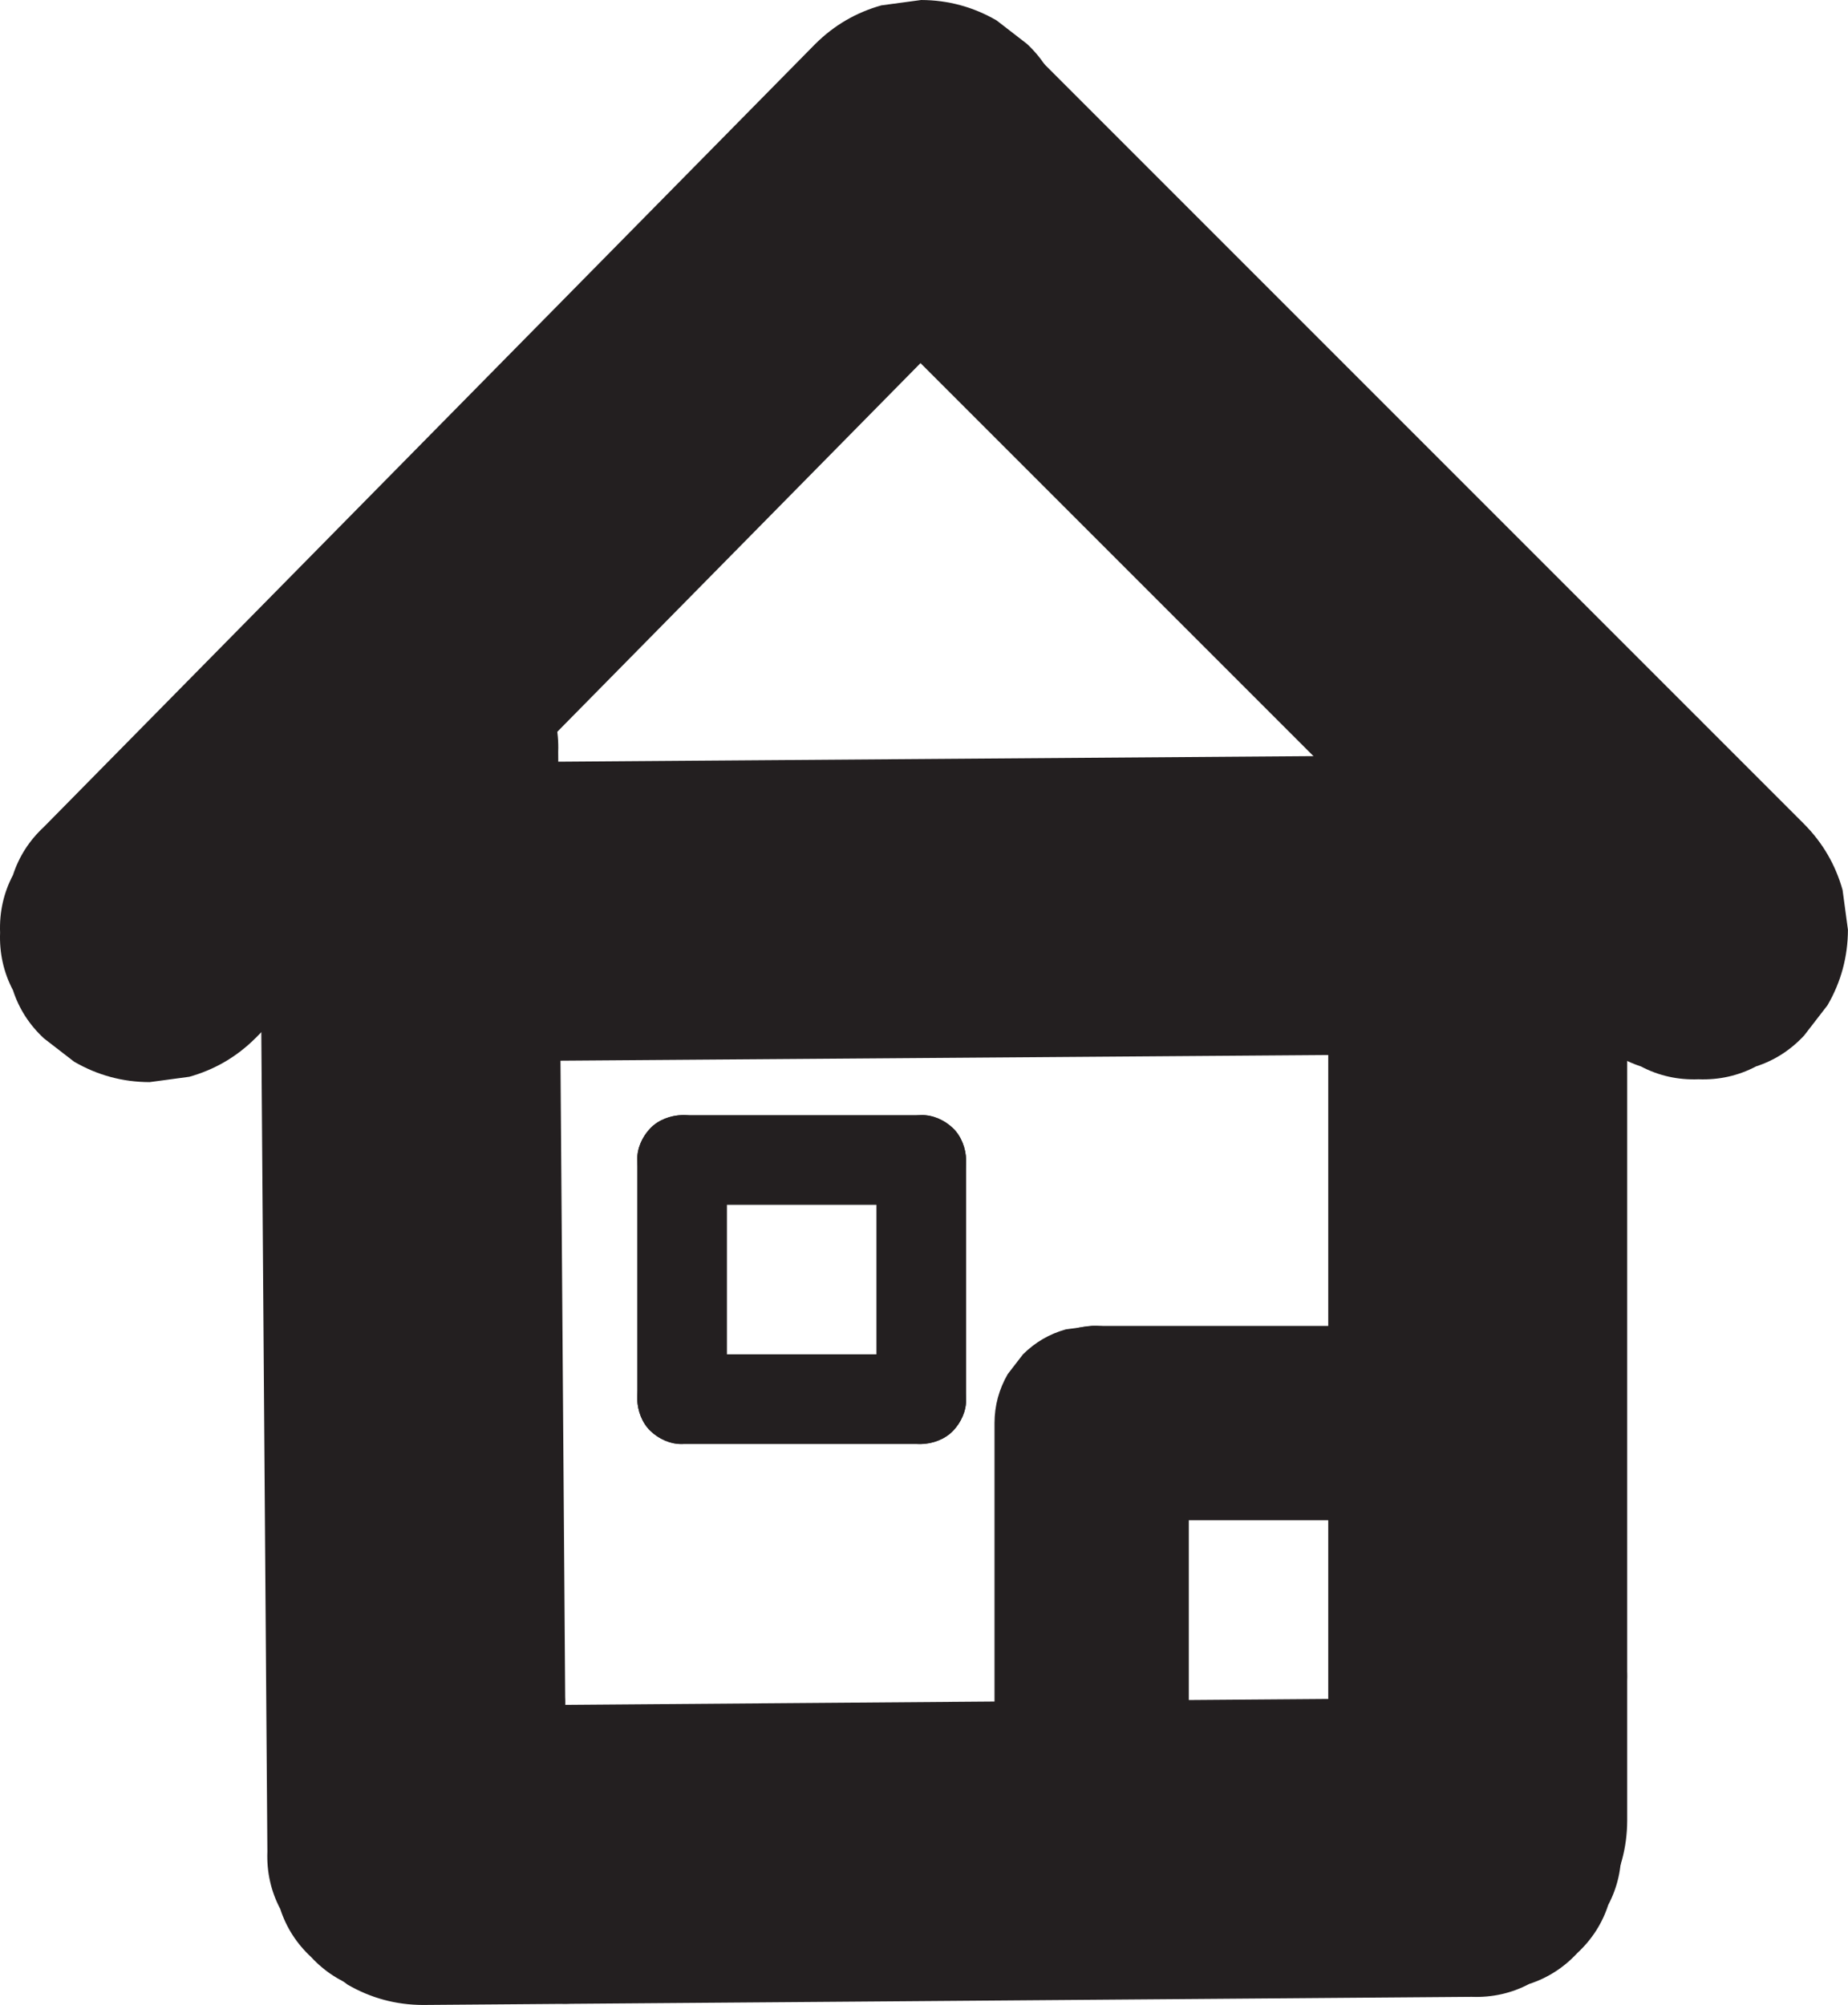 <?xml version="1.0" encoding="UTF-8"?>
<svg id="Layer_1" data-name="Layer 1" xmlns="http://www.w3.org/2000/svg" viewBox="0 0 618.17 670.58">
  <defs>
    <style>
      .cls-1 {
        fill: #231f20;
        stroke-width: 0px;
      }
    </style>
  </defs>
  <path class="cls-1" d="M272.78,86.31c16.89,16.89,33.79,33.79,50.68,50.68s33.91,33.91,50.87,50.87,33.79,33.79,50.68,50.68c16.96,16.96,33.91,33.91,50.87,50.87l50.68,50.68c2.08,2.08,4.16,4.16,6.24,6.24,4.53,4.88,9.89,8.32,16.09,10.34,5.96,3.13,12.38,4.57,19.26,4.31,6.88.26,13.31-1.18,19.26-4.31,6.2-2.02,11.56-5.46,16.09-10.34l7.82-10.12c4.52-7.8,6.8-16.21,6.83-25.24l-1.79-13.29c-2.38-8.47-6.66-15.82-12.86-22.06-11.34-11.34-22.69-22.69-34.03-34.03-4.53-4.88-9.89-8.32-16.09-10.34-5.96-3.13-12.38-4.57-19.26-4.31-6.88-.26-13.31,1.18-19.26,4.31-6.2,2.02-11.56,5.46-16.09,10.34-2.61,3.37-5.21,6.75-7.82,10.12-4.52,7.8-6.8,16.21-6.83,25.24l1.79,13.29c2.38,8.47,6.66,15.82,12.86,22.06,11.34,11.34,22.69,22.69,34.03,34.03l70.71-70.71c-16.89-16.89-33.79-33.79-50.68-50.68-16.96-16.96-33.91-33.91-50.87-50.87-16.89-16.89-33.79-33.79-50.68-50.68-16.96-16.96-33.91-33.91-50.87-50.87-16.89-16.89-33.79-33.79-50.68-50.68l-6.24-6.24c-4.53-4.88-9.89-8.32-16.09-10.34-5.96-3.13-12.38-4.57-19.26-4.31-6.88-.26-13.31,1.18-19.26,4.31-6.2,2.02-11.56,5.46-16.09,10.34l-7.82,10.12c-4.52,7.8-6.8,16.21-6.83,25.24l1.79,13.29c2.38,8.47,6.66,15.82,12.86,22.06h0Z"/>
  <path class="cls-1" d="M272.78,14.64c-16.79,17.04-33.58,34.08-50.37,51.12-16.79,17.04-33.58,34.08-50.37,51.12-16.79,17.04-33.58,34.08-50.37,51.12-16.79,17.04-33.58,34.08-50.37,51.12-16.79,17.04-33.58,34.08-50.37,51.12-2.08,2.11-4.17,4.23-6.25,6.34-4.88,4.53-8.32,9.89-10.34,16.09-3.13,5.96-4.57,12.38-4.31,19.26-.26,6.88,1.18,13.31,4.31,19.26,2.02,6.2,5.46,11.56,10.34,16.09l10.12,7.82c7.8,4.52,16.21,6.8,25.24,6.83l13.29-1.79c8.47-2.38,15.82-6.66,22.06-12.86,11.26-11.43,22.52-22.86,33.78-34.28,4.88-4.53,8.32-9.89,10.34-16.09,3.13-5.96,4.57-12.38,4.31-19.26.26-6.88-1.18-13.31-4.31-19.26-2.02-6.2-5.46-11.56-10.34-16.09l-10.12-7.82c-7.8-4.52-16.21-6.8-25.24-6.83l-13.29,1.79c-8.47,2.38-15.82,6.66-22.06,12.86-11.26,11.43-22.52,22.86-33.78,34.28,23.57,23.57,47.14,47.14,70.71,70.71,16.79-17.04,33.58-34.08,50.37-51.12,16.79-17.04,33.58-34.08,50.37-51.12,16.79-17.04,33.58-34.08,50.37-51.12,16.79-17.04,33.58-34.08,50.37-51.12,16.79-17.04,33.58-34.08,50.37-51.12l6.25-6.34c4.88-4.53,8.32-9.89,10.34-16.09,3.13-5.96,4.57-12.38,4.31-19.26.26-6.88-1.18-13.31-4.31-19.26-2.02-6.2-5.46-11.56-10.34-16.09l-10.12-7.82c-7.8-4.52-16.21-6.8-25.24-6.83l-13.29,1.79c-8.47,2.38-15.82,6.66-22.06,12.86h0Z"/>
  <path class="cls-1" d="M86.72,251.48c.35,47.95.71,95.91,1.06,143.86s.71,95.42,1.06,143.13c.2,26.91.4,53.83.6,80.74h100l-.36-48.13c.26-6.88-1.18-13.31-4.31-19.26-2.02-6.2-5.46-11.56-10.34-16.09-4.53-4.88-9.89-8.32-16.09-10.34-5.96-3.13-12.38-4.57-19.26-4.31l-13.29,1.79c-8.47,2.38-15.82,6.66-22.06,12.86l-7.82,10.12c-4.52,7.8-6.8,16.21-6.83,25.24.12,16.04.24,32.09.36,48.13-.26,6.88,1.18,13.31,4.31,19.26,2.02,6.2,5.46,11.56,10.34,16.09,4.53,4.88,9.89,8.32,16.09,10.34,5.96,3.13,12.38,4.57,19.26,4.31l13.29-1.79c8.47-2.38,15.82-6.66,22.06-12.86l7.82-10.12c4.52-7.8,6.8-16.21,6.83-25.24-.35-47.95-.71-95.91-1.06-143.86-.35-47.71-.71-95.42-1.06-143.13-.2-26.91-.4-53.83-.6-80.74.26-6.88-1.18-13.31-4.31-19.26-2.02-6.2-5.46-11.56-10.34-16.09-4.53-4.88-9.89-8.32-16.09-10.34-5.96-3.13-12.38-4.57-19.26-4.31l-13.29,1.79c-8.47,2.38-15.82,6.66-22.06,12.86l-7.82,10.12c-4.52,7.8-6.8,16.21-6.83,25.24h0Z"/>
  <path class="cls-1" d="M444.31,251.48c0,46.62,0,93.23,0,139.85v217.62c-.26,6.88,1.18,13.31,4.31,19.26,2.02,6.2,5.46,11.56,10.34,16.09,4.53,4.88,9.89,8.32,16.09,10.34,5.96,3.13,12.38,4.57,19.26,4.31l13.29-1.79c8.47-2.38,15.82-6.66,22.06-12.86,2.61-3.37,5.21-6.75,7.82-10.12,4.52-7.8,6.8-16.21,6.83-25.24,0-15.6,0-31.19,0-46.79.26-6.88-1.18-13.31-4.31-19.26-2.02-6.2-5.46-11.56-10.34-16.09-4.53-4.88-9.89-8.32-16.09-10.34-5.96-3.13-12.38-4.57-19.26-4.31l-13.29,1.79c-8.47,2.38-15.82,6.66-22.06,12.86-2.61,3.37-5.21,6.75-7.82,10.12-4.52,7.8-6.8,16.21-6.83,25.24,0,15.6,0,31.19,0,46.79-.26,6.88,1.18,13.31,4.31,19.26,2.02,6.2,5.46,11.56,10.34,16.09,4.53,4.88,9.89,8.32,16.09,10.34,5.96,3.13,12.38,4.57,19.26,4.31l13.29-1.79c8.47-2.38,15.82-6.66,22.06-12.86,2.61-3.37,5.21-6.75,7.82-10.12,4.52-7.8,6.8-16.21,6.83-25.24V251.48c.26-6.88-1.18-13.31-4.31-19.26-2.02-6.2-5.46-11.56-10.34-16.09-4.53-4.88-9.89-8.32-16.09-10.34-5.96-3.13-12.38-4.57-19.26-4.31l-13.29,1.79c-8.47,2.38-15.82,6.66-22.06,12.86-2.61,3.37-5.21,6.75-7.82,10.12-4.52,7.8-6.8,16.21-6.83,25.24h0Z"/>
  <path class="cls-1" d="M487.53,252.54c-47.95.35-95.91.71-143.86,1.06-47.71.35-95.42.71-143.13,1.06-26.91.2-53.83.4-80.74.6-6.88-.26-13.31,1.18-19.26,4.31-6.2,2.02-11.56,5.46-16.09,10.34-4.88,4.53-8.32,9.89-10.34,16.09-3.13,5.96-4.57,12.38-4.31,19.26l1.79,13.29c2.38,8.47,6.66,15.82,12.86,22.06,3.37,2.61,6.75,5.21,10.12,7.82,7.8,4.52,16.21,6.8,25.24,6.83,16.04-.12,32.09-.24,48.13-.36,6.88.26,13.31-1.18,19.26-4.31,6.2-2.02,11.56-5.46,16.09-10.34,4.88-4.53,8.32-9.89,10.34-16.09,3.13-5.96,4.57-12.38,4.31-19.26l-1.79-13.29c-2.38-8.47-6.66-15.82-12.86-22.06l-10.12-7.82c-7.8-4.52-16.21-6.8-25.24-6.83-16.04.12-32.09.24-48.13.36v100c47.95-.35,95.91-.71,143.86-1.06,47.71-.35,95.42-.71,143.13-1.06,26.91-.2,53.83-.4,80.74-.6,6.88.26,13.31-1.18,19.26-4.31,6.2-2.02,11.56-5.46,16.09-10.34,4.88-4.53,8.32-9.89,10.34-16.09,3.13-5.96,4.57-12.38,4.31-19.26l-1.79-13.29c-2.38-8.47-6.66-15.82-12.86-22.06l-10.12-7.82c-7.8-4.52-16.21-6.8-25.24-6.83h0Z"/>
  <path class="cls-1" d="M492.28,567.86c-45.75.35-91.5.71-137.25,1.06-45.51.35-91.03.71-136.54,1.06-25.68.2-51.35.4-77.03.6v100c15.3-.12,30.61-.24,45.91-.36,6.88.26,13.31-1.18,19.26-4.31,6.2-2.02,11.56-5.46,16.09-10.34,4.88-4.53,8.32-9.89,10.34-16.09,3.13-5.96,4.57-12.38,4.31-19.26l-1.79-13.29c-2.38-8.47-6.66-15.82-12.86-22.06-3.37-2.61-6.75-5.21-10.12-7.82-7.8-4.52-16.21-6.8-25.24-6.83-15.3.12-30.61.24-45.91.36-6.88-.26-13.31,1.18-19.26,4.31-6.2,2.02-11.56,5.46-16.09,10.34-4.88,4.53-8.32,9.89-10.34,16.09-3.13,5.96-4.57,12.38-4.31,19.26l1.79,13.29c2.38,8.47,6.66,15.82,12.86,22.06l10.12,7.82c7.8,4.52,16.21,6.8,25.24,6.83,45.75-.35,91.5-.71,137.25-1.06,45.51-.35,91.03-.71,136.54-1.06,25.68-.2,51.35-.4,77.03-.6,6.88.26,13.31-1.18,19.26-4.31,6.2-2.02,11.56-5.46,16.09-10.34,4.88-4.53,8.32-9.89,10.34-16.09,3.13-5.96,4.57-12.38,4.31-19.26-.6-4.43-1.19-8.86-1.79-13.29-2.38-8.47-6.66-15.82-12.86-22.06-3.37-2.61-6.75-5.21-10.12-7.82-7.8-4.52-16.21-6.8-25.24-6.83h0Z"/>
  <path class="cls-1" d="M472.17,443.46c-27.25,0-54.51,0-81.76,0h-22.93c-4.47-.17-8.65.76-12.52,2.8-4.03,1.31-7.52,3.55-10.46,6.72-3.17,2.94-5.41,6.43-6.72,10.46-2.03,3.87-2.97,8.05-2.8,12.52l1.16,8.64c1.54,5.51,4.33,10.29,8.36,14.34l6.58,5.08c5.07,2.94,10.54,4.42,16.4,4.44h3.69c4.47.17,8.65-.76,12.52-2.8,4.03-1.31,7.52-3.55,10.46-6.72,3.17-2.94,5.41-6.43,6.72-10.46,2.03-3.87,2.97-8.05,2.8-12.52l-1.16-8.64c-1.54-5.51-4.33-10.29-8.36-14.34-2.19-1.69-4.39-3.39-6.58-5.08-5.07-2.94-10.54-4.42-16.4-4.44h-3.69c-4.47-.17-8.65.76-12.52,2.8-4.03,1.31-7.52,3.55-10.46,6.72-3.17,2.94-5.41,6.43-6.72,10.46-2.03,3.87-2.97,8.05-2.8,12.52l1.16,8.64c1.54,5.51,4.33,10.29,8.36,14.34l6.58,5.08c5.07,2.94,10.54,4.42,16.4,4.44h81.76c7.64,0,15.29,0,22.93,0,4.47.17,8.65-.76,12.52-2.8,4.03-1.31,7.52-3.55,10.46-6.72,3.17-2.94,5.41-6.43,6.72-10.46,2.03-3.87,2.97-8.05,2.8-12.52l-1.16-8.64c-1.54-5.51-4.33-10.29-8.36-14.34l-6.58-5.08c-5.07-2.94-10.54-4.42-16.4-4.44h0Z"/>
  <path class="cls-1" d="M332.67,475.96v121c-.17,4.47.76,8.65,2.8,12.52,1.31,4.03,3.55,7.52,6.72,10.46,2.94,3.17,6.43,5.41,10.46,6.72,3.87,2.03,8.05,2.97,12.52,2.8l8.64-1.16c5.51-1.54,10.29-4.33,14.34-8.36,1.69-2.19,3.39-4.39,5.08-6.58,2.94-5.07,4.42-10.54,4.44-16.4v-121c.17-4.47-.76-8.65-2.8-12.52-1.31-4.03-3.55-7.52-6.72-10.46-2.94-3.17-6.43-5.41-10.46-6.72-3.87-2.03-8.05-2.97-12.52-2.8l-8.64,1.16c-5.51,1.54-10.29,4.33-14.34,8.36l-5.08,6.58c-2.94,5.07-4.42,10.54-4.44,16.4h0Z"/>
  <path class="cls-1" d="M213.17,387.96c0,20.79,0,41.57,0,62.36,0,5.88,0,11.76,0,17.64,0,3.85,1.67,7.89,4.39,10.61s6.87,4.56,10.61,4.39,7.9-1.45,10.61-4.39,4.39-6.54,4.39-10.61c0-20.79,0-41.57,0-62.36,0-5.88,0-11.76,0-17.64,0-3.85-1.67-7.89-4.39-10.61s-6.87-4.56-10.61-4.39-7.9,1.45-10.61,4.39-4.39,6.54-4.39,10.61h0Z"/>
  <path class="cls-1" d="M308.17,372.96c-20.79,0-41.57,0-62.36,0h-17.64c-3.85,0-7.89,1.67-10.61,4.39s-4.56,6.87-4.39,10.61,1.45,7.9,4.39,10.61,6.54,4.39,10.61,4.39c20.79,0,41.57,0,62.36,0h17.64c3.85,0,7.89-1.67,10.61-4.39s4.56-6.87,4.39-10.61-1.45-7.9-4.39-10.61-6.54-4.39-10.61-4.39h0Z"/>
  <path class="cls-1" d="M293.17,387.96c0,20.79,0,41.57,0,62.36,0,5.88,0,11.76,0,17.64,0,3.85,1.67,7.89,4.39,10.61s6.87,4.56,10.61,4.39,7.9-1.45,10.61-4.39,4.39-6.54,4.39-10.61c0-20.79,0-41.57,0-62.36,0-5.88,0-11.76,0-17.64,0-3.85-1.67-7.89-4.39-10.61s-6.87-4.56-10.61-4.39-7.9,1.45-10.61,4.39-4.39,6.54-4.39,10.61h0Z"/>
  <path class="cls-1" d="M308.17,452.96c-20.79,0-41.57,0-62.36,0-5.88,0-11.76,0-17.64,0-3.85,0-7.89,1.67-10.61,4.39s-4.56,6.87-4.39,10.61,1.45,7.9,4.39,10.61,6.54,4.39,10.61,4.39c20.79,0,41.57,0,62.36,0,5.88,0,11.76,0,17.64,0,3.85,0,7.89-1.67,10.61-4.39s4.56-6.87,4.39-10.61-1.45-7.9-4.39-10.61-6.54-4.39-10.61-4.39h0Z"/>
</svg>